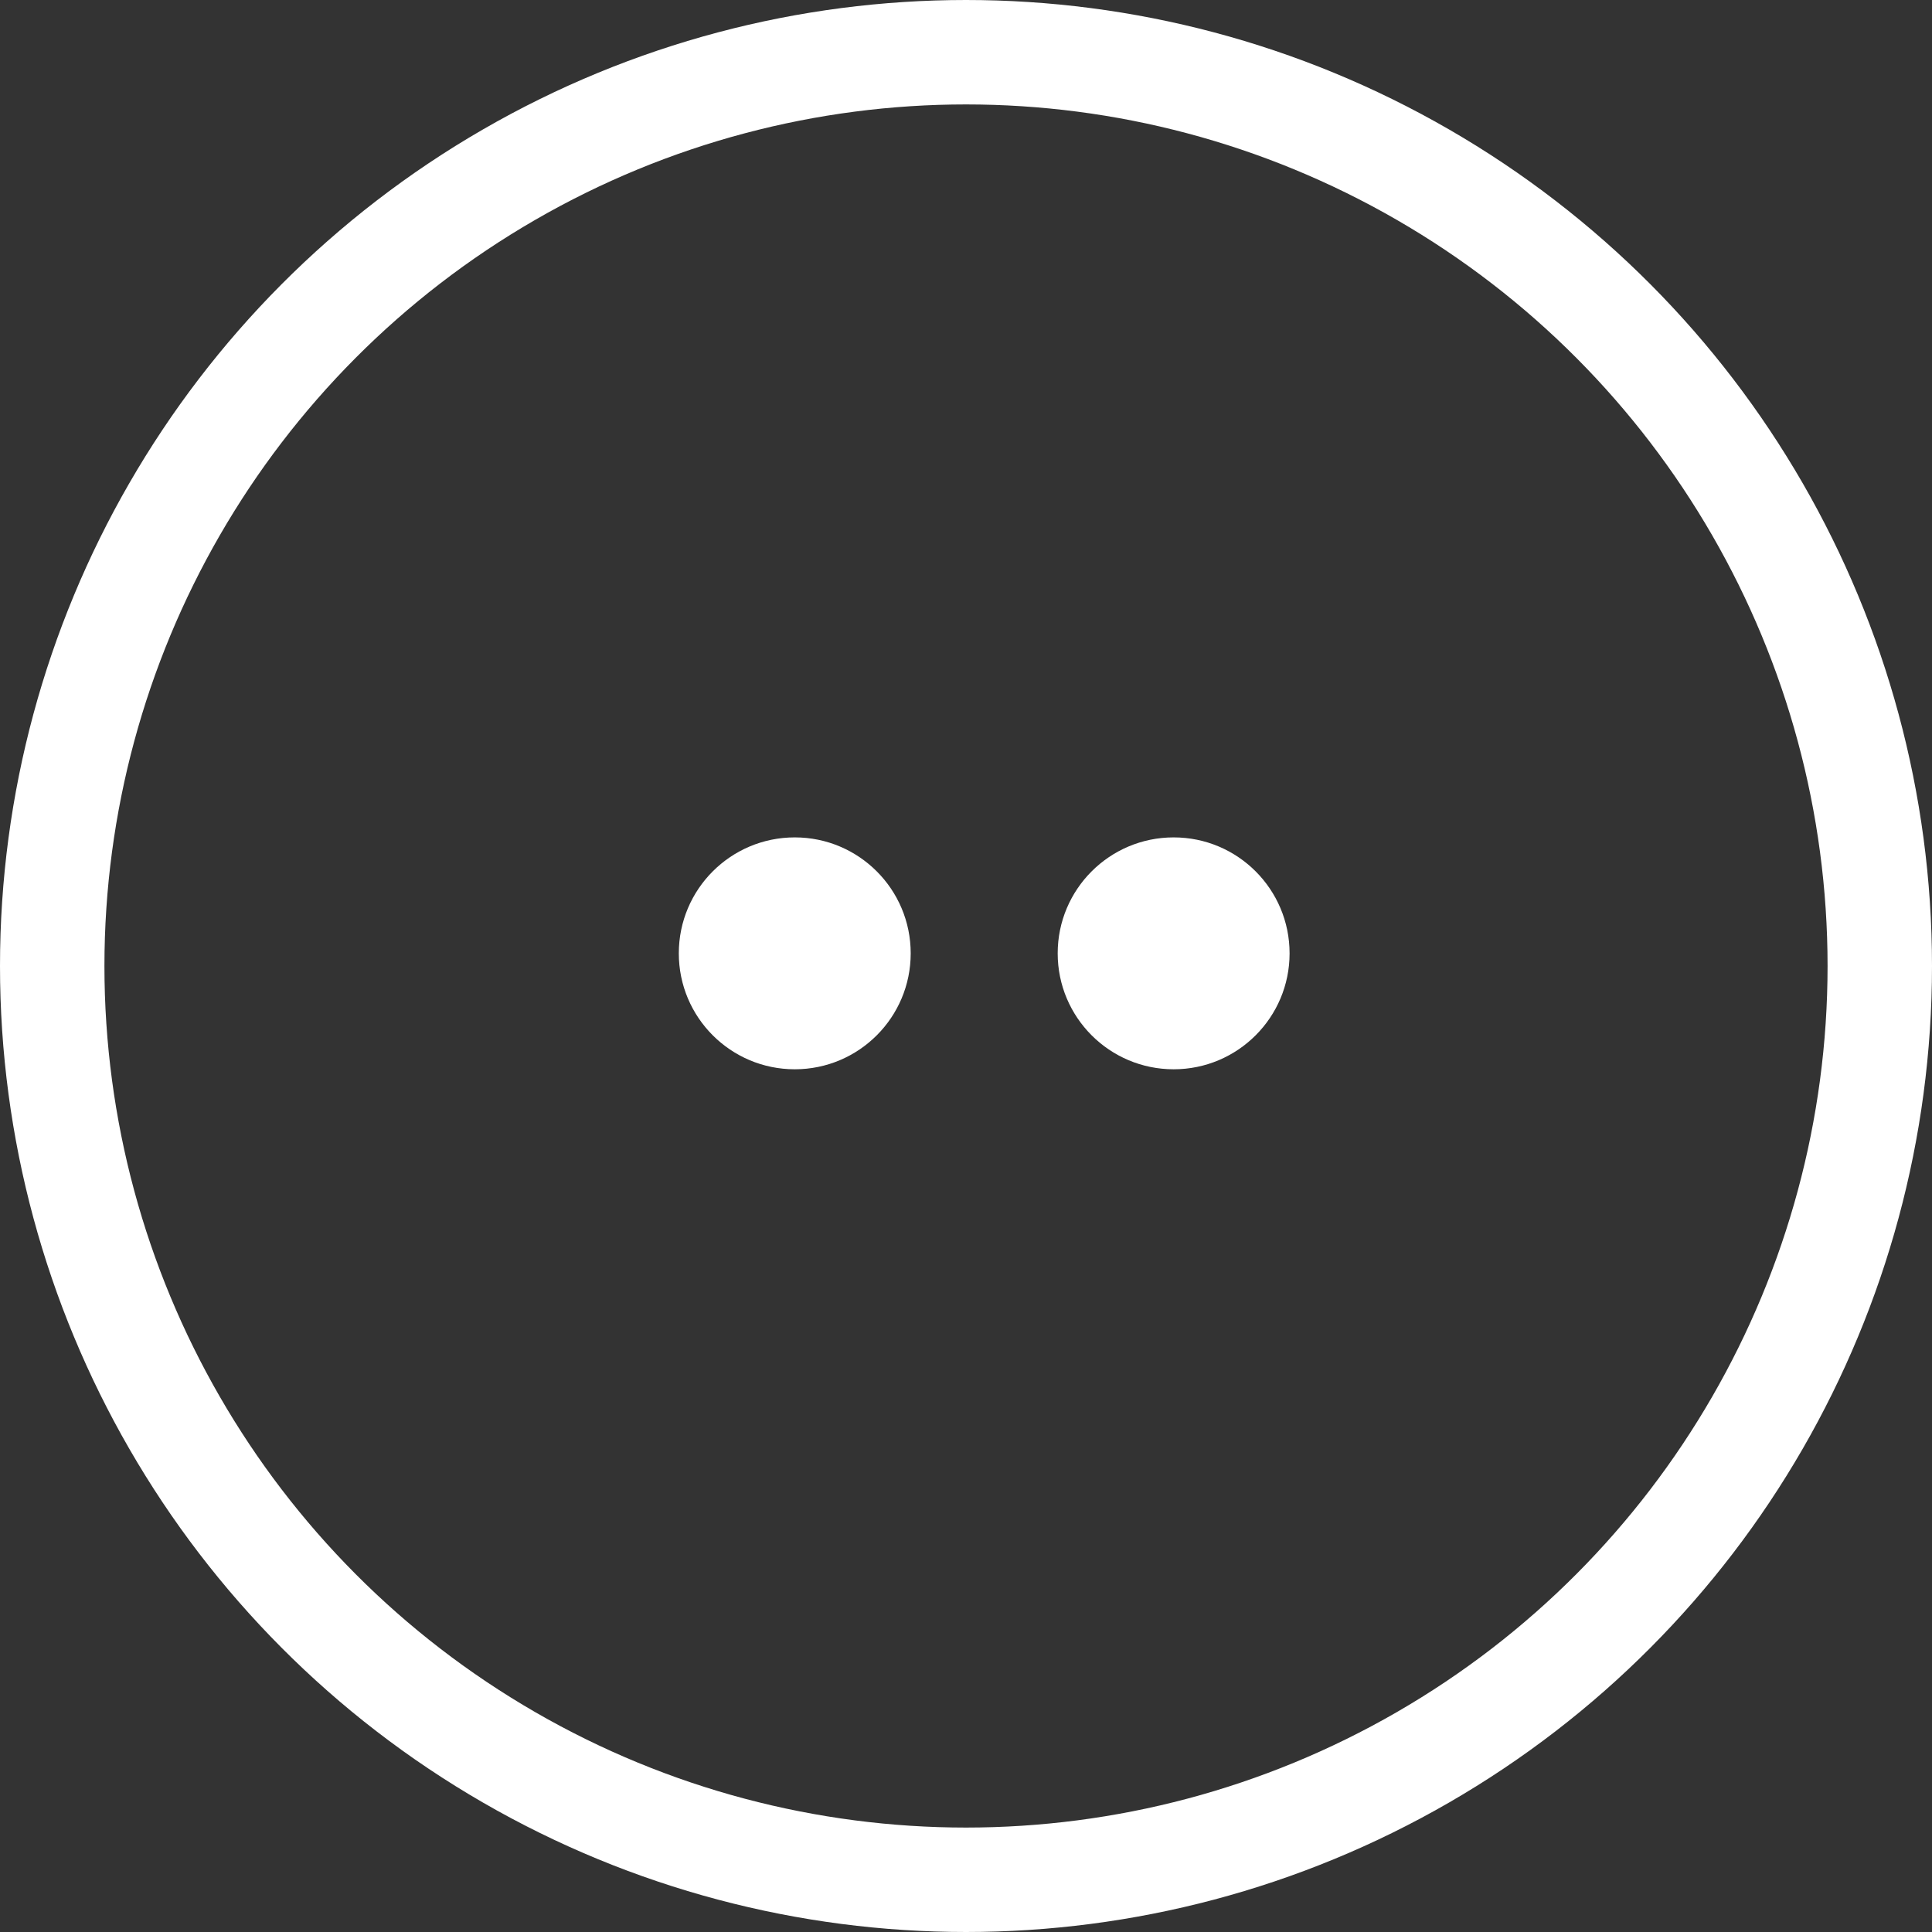<svg width="37" height="37" viewBox="0 0 37 37" fill="none" xmlns="http://www.w3.org/2000/svg">
<rect x="0" y="0" width="37" height="37" fill="#333333" stroke="none"/>
<circle cx="18.5" cy="18.5" r="17.5" stroke="white" stroke-width="2"/>
<path d="M22.477 20.478C23.703 20.478 24.697 19.484 24.697 18.258C24.697 17.031 23.703 16.037 22.477 16.037C21.25 16.037 20.256 17.031 20.256 18.258C20.256 19.484 21.25 20.478 22.477 20.478Z" fill="white"/>
<path d="M15.221 20.478C16.447 20.478 17.441 19.484 17.441 18.258C17.441 17.031 16.447 16.037 15.221 16.037C13.994 16.037 13 17.031 13 18.258C13 19.484 13.994 20.478 15.221 20.478Z" fill="white"/>
</svg>
